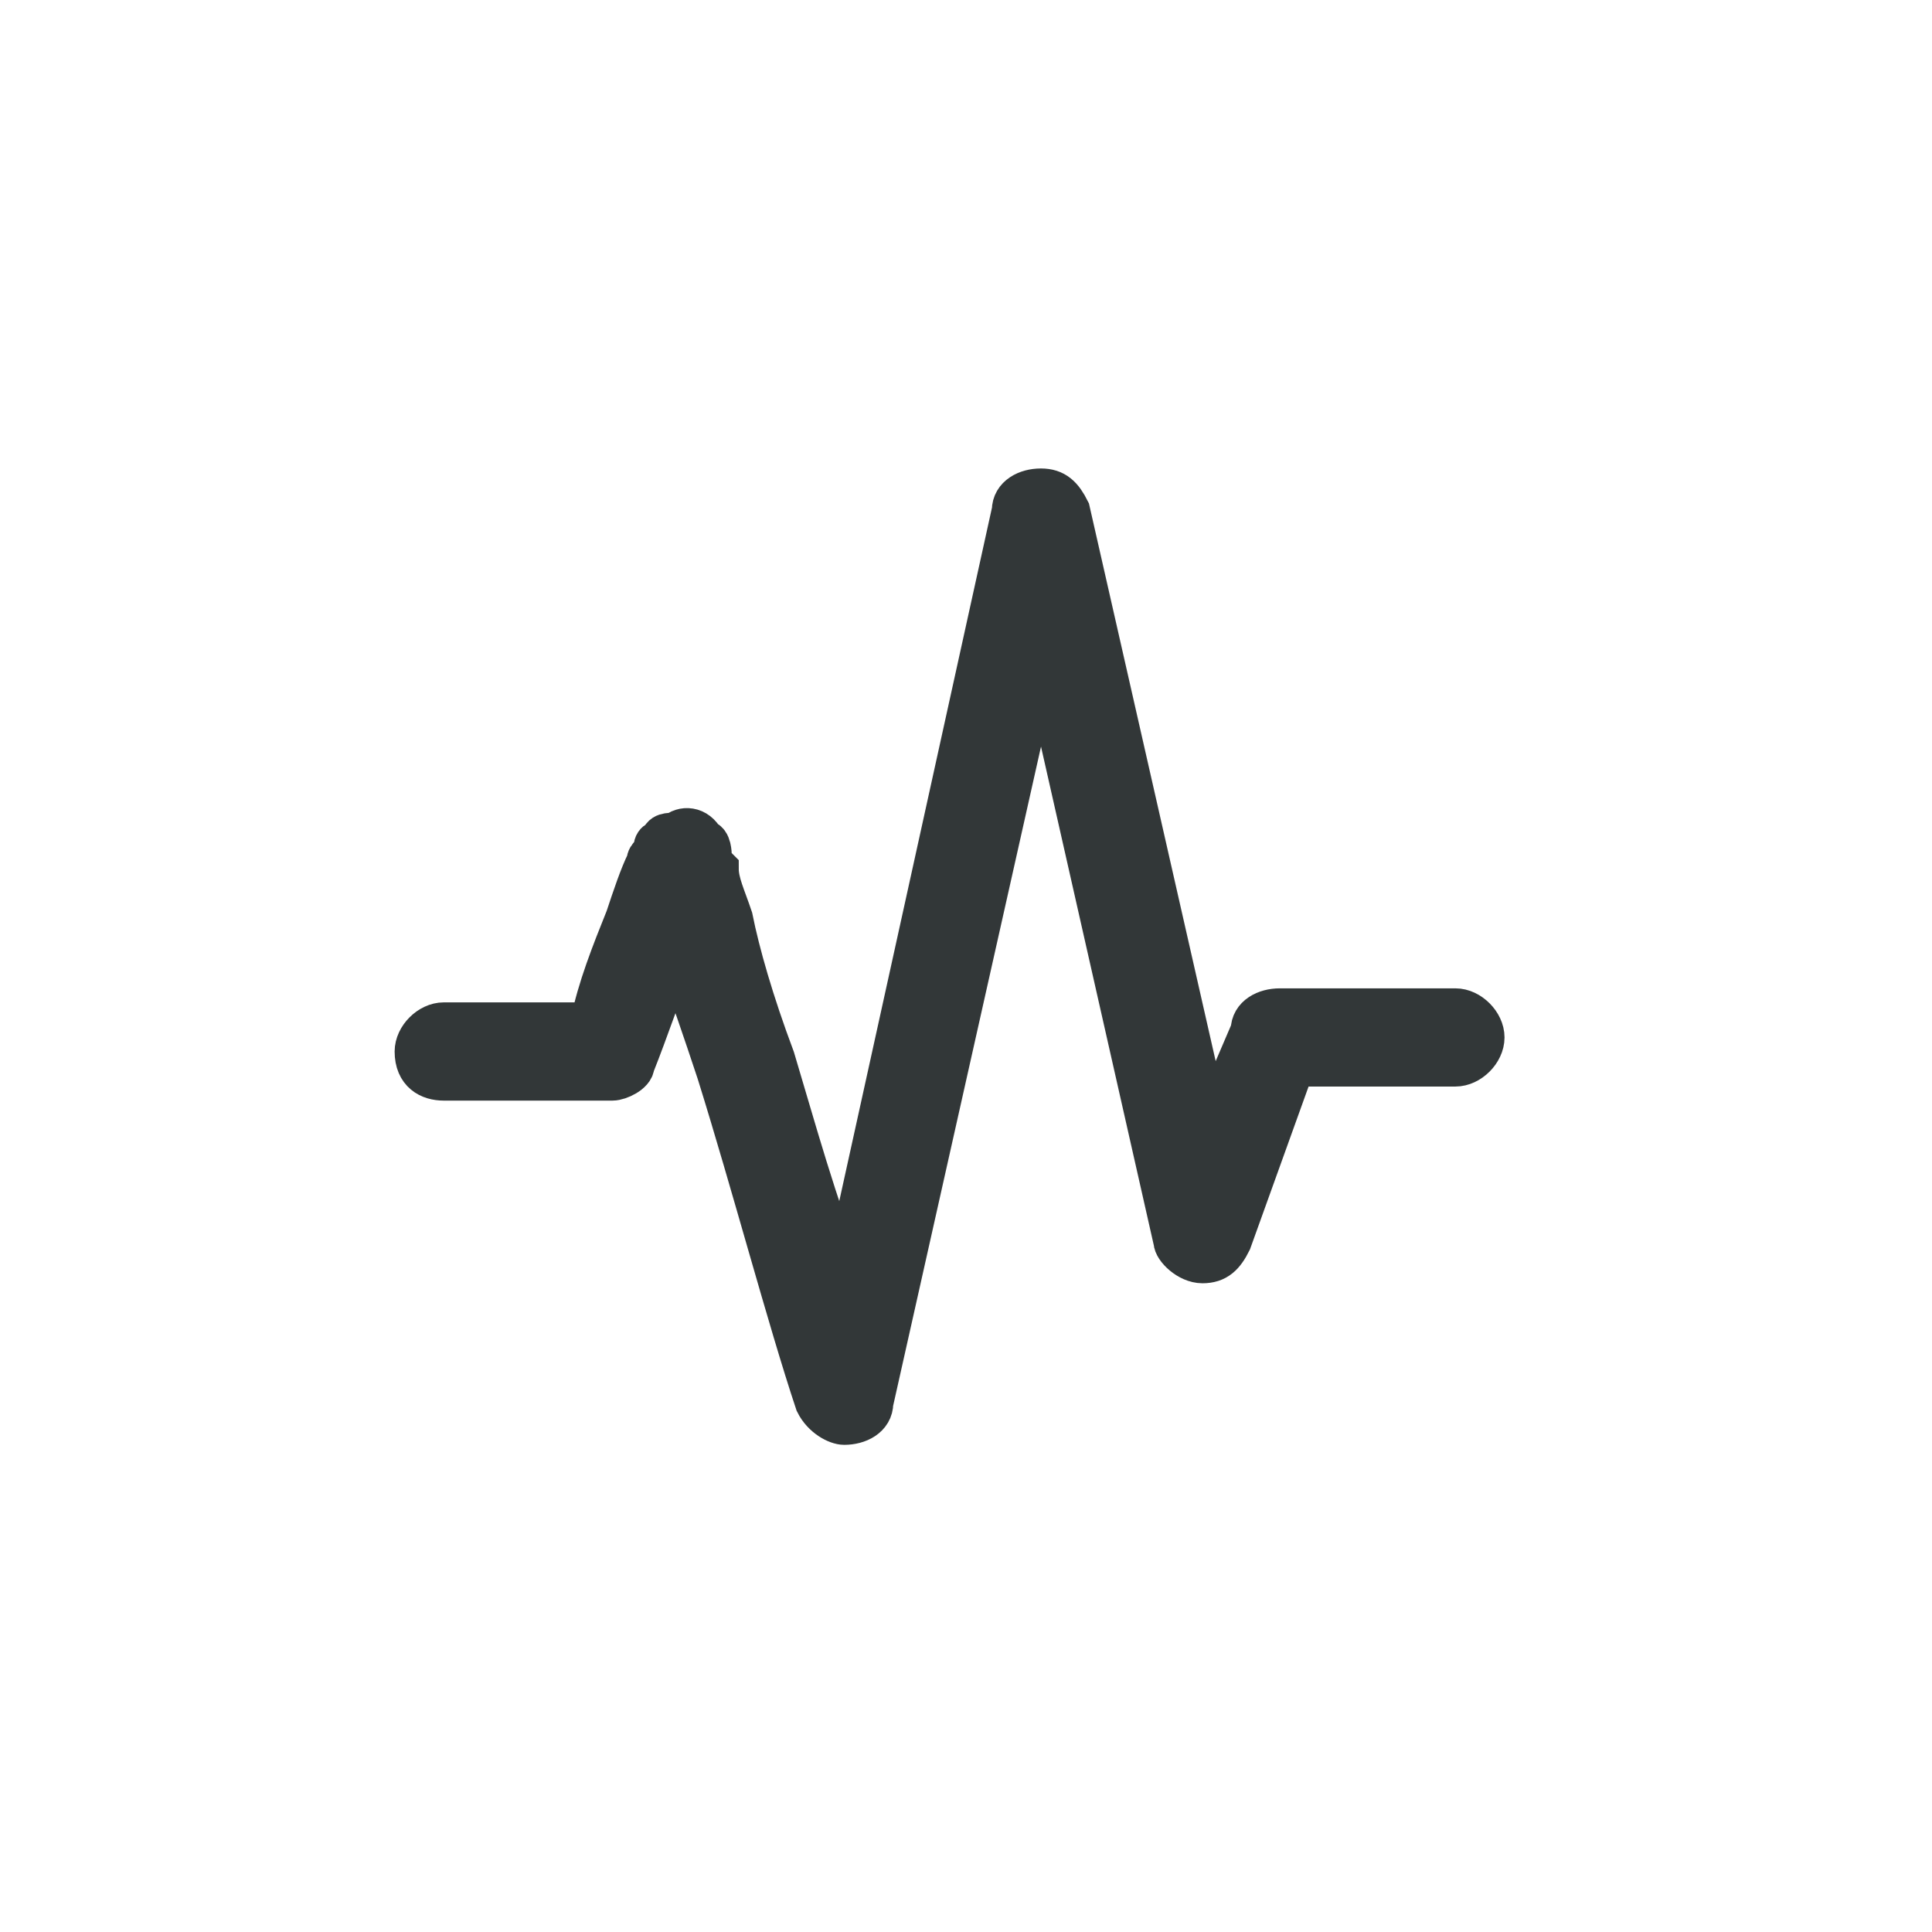 <svg width="46" height="46" viewBox="0 0 46 46" fill="none" xmlns="http://www.w3.org/2000/svg">
<path fill-rule="evenodd" clip-rule="evenodd" d="M9.896 25.036C9.896 25.538 10.231 25.705 10.566 25.705H14.58C14.747 25.705 15.082 25.537 15.082 25.37C15.416 24.534 15.751 23.53 16.085 22.694C16.42 23.53 16.755 24.534 17.089 25.538C17.925 28.214 18.762 31.392 19.431 33.399C19.598 33.734 19.933 33.901 20.1 33.901C20.435 33.901 20.769 33.734 20.769 33.399L24.784 15.501L27.962 29.552C27.962 29.719 28.296 30.054 28.631 30.054C28.965 30.054 29.133 29.887 29.3 29.552L30.805 25.37H34.653C34.987 25.37 35.322 25.036 35.322 24.701C35.322 24.367 34.987 24.032 34.653 24.032H30.471C30.136 24.032 29.802 24.199 29.802 24.534L28.798 26.876L25.453 12.156C25.285 11.821 25.118 11.654 24.784 11.654C24.449 11.654 24.115 11.821 24.115 12.156L20.1 30.388C19.431 28.716 18.929 26.876 18.427 25.203C17.925 23.865 17.591 22.694 17.424 21.858C17.256 21.356 17.089 21.021 17.089 20.686L16.922 20.519V20.352C16.922 20.352 16.922 20.017 16.755 20.017C16.587 19.683 16.253 19.683 16.085 19.85C15.918 19.85 15.751 19.85 15.751 20.017C15.751 20.017 15.584 20.017 15.584 20.185C15.584 20.352 15.416 20.352 15.416 20.519C15.249 20.854 15.082 21.356 14.915 21.858C14.58 22.694 14.245 23.53 14.078 24.366H10.566C10.231 24.366 9.896 24.701 9.896 25.036Z" fill="#323738" stroke="#323738"/>
</svg>
